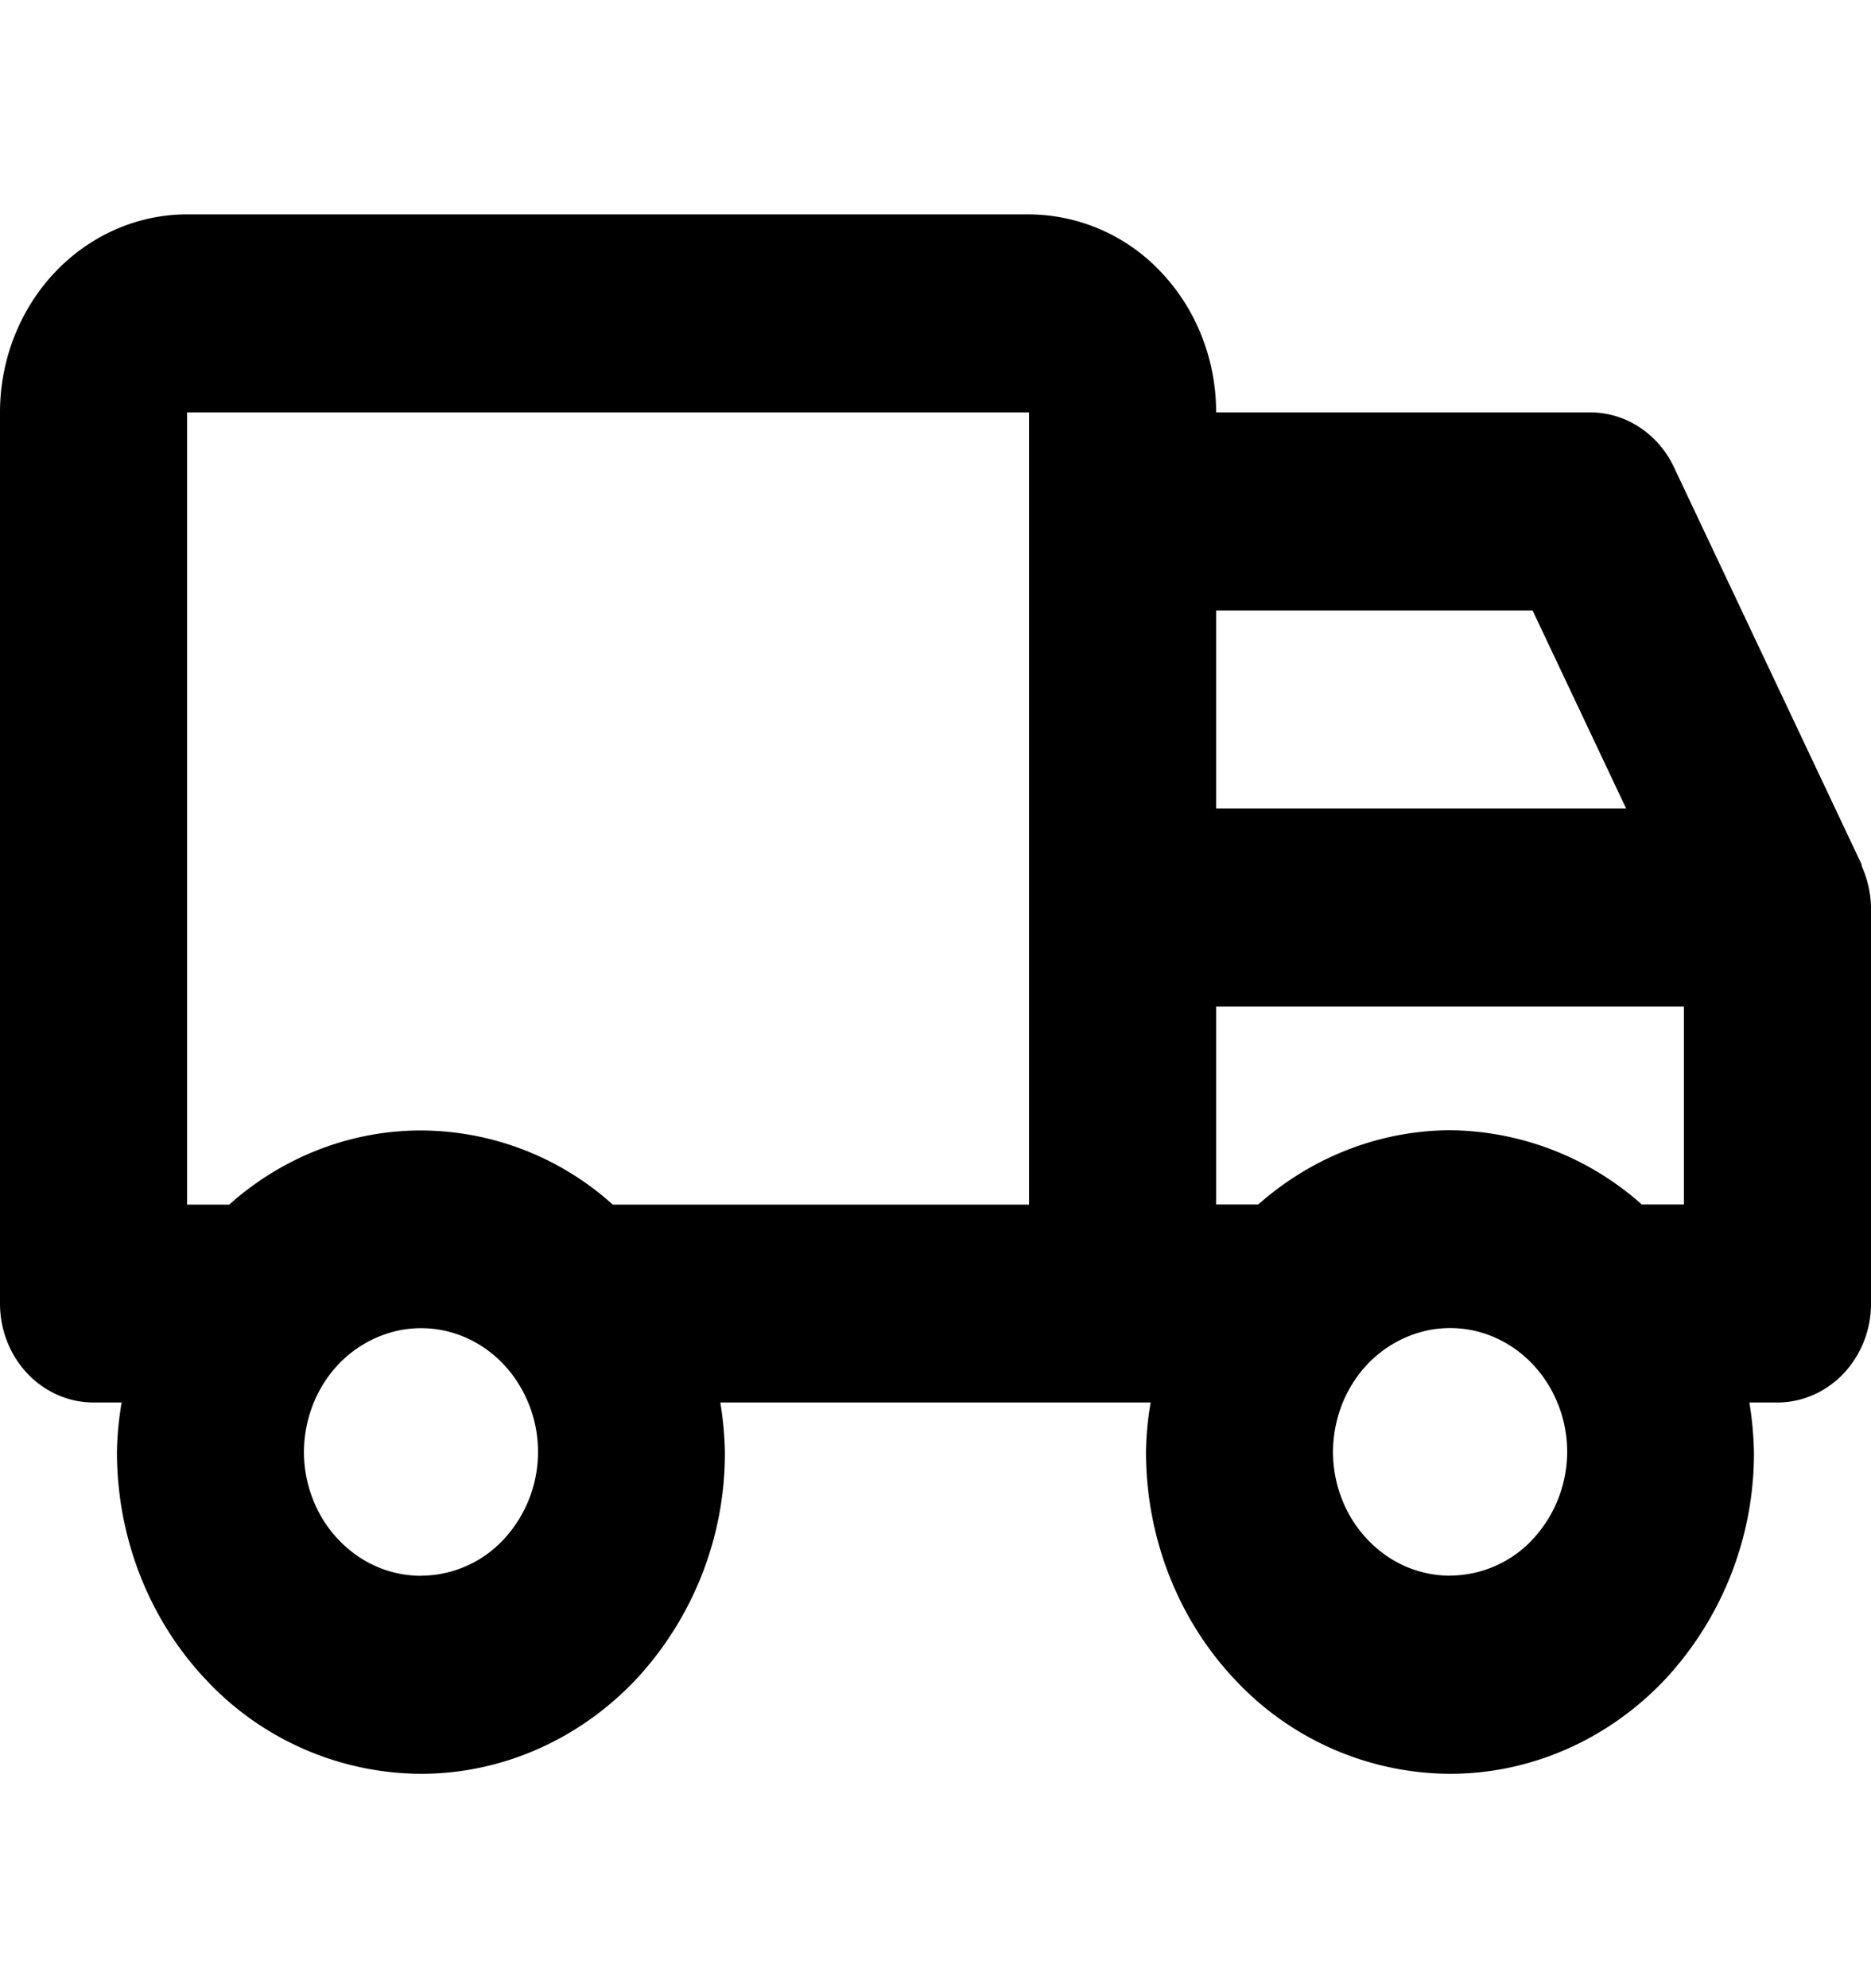 <svg xmlns="http://www.w3.org/2000/svg" fill="none" viewBox="0 0 16 17" id="icon-delivery&amp;takeout-22fa04"><path fill="currentColor" d="M15.92 7.404q.001-.012-.005-.023l-1.6-3.386a.83.83 0 0 0-.295-.342.77.77 0 0 0-.42-.127h-3.2c0-.449-.169-.88-.469-1.197A1.56 1.56 0 0 0 8.8 1.833H1.6c-.424 0-.831.179-1.131.496-.3.318-.469.748-.469 1.197v7.62c0 .224.084.44.234.598.15.159.354.248.566.248h.24q-.036.21-.04.423c0 .73.273 1.43.76 1.946a2.53 2.53 0 0 0 1.84.806c.689 0 1.35-.29 1.838-.806a2.84 2.84 0 0 0 .761-1.946 3 3 0 0 0-.039-.423h3.68q-.037.21-.04.423c0 .73.273 1.43.76 1.946a2.53 2.53 0 0 0 1.84.806c.689 0 1.35-.29 1.838-.806a2.84 2.84 0 0 0 .761-1.946 3 3 0 0 0-.039-.423h.24c.212 0 .416-.09.566-.248a.87.87 0 0 0 .234-.598V7.759a.9.9 0 0 0-.08-.355m-3.52 2.26c-.6.003-1.18.228-1.64.635h-.36V8.606h4v1.693h-.36a2.5 2.5 0 0 0-1.64-.635m.706-4.444.8 1.693H10.4V5.22zM1.6 3.526h7.2V10.3H5.24a2.46 2.46 0 0 0-1.64-.634c-.6 0-1.18.224-1.64.634H1.6zm2 9.948a.96.96 0 0 1-.556-.179 1.05 1.05 0 0 1-.368-.475 1.1 1.1 0 0 1-.057-.611c.039-.205.134-.394.274-.542a1 1 0 0 1 .512-.29.95.95 0 0 1 .578.06c.182.08.339.216.448.39a1.1 1.1 0 0 1-.124 1.336.97.97 0 0 1-.707.31m8.8 0a.96.96 0 0 1-.556-.179 1.05 1.05 0 0 1-.368-.475 1.1 1.1 0 0 1-.057-.611c.039-.205.134-.394.274-.542a1 1 0 0 1 .512-.29.95.95 0 0 1 .578.06c.182.08.339.216.449.39a1.1 1.1 0 0 1-.125 1.336.97.97 0 0 1-.707.31"></path></svg>